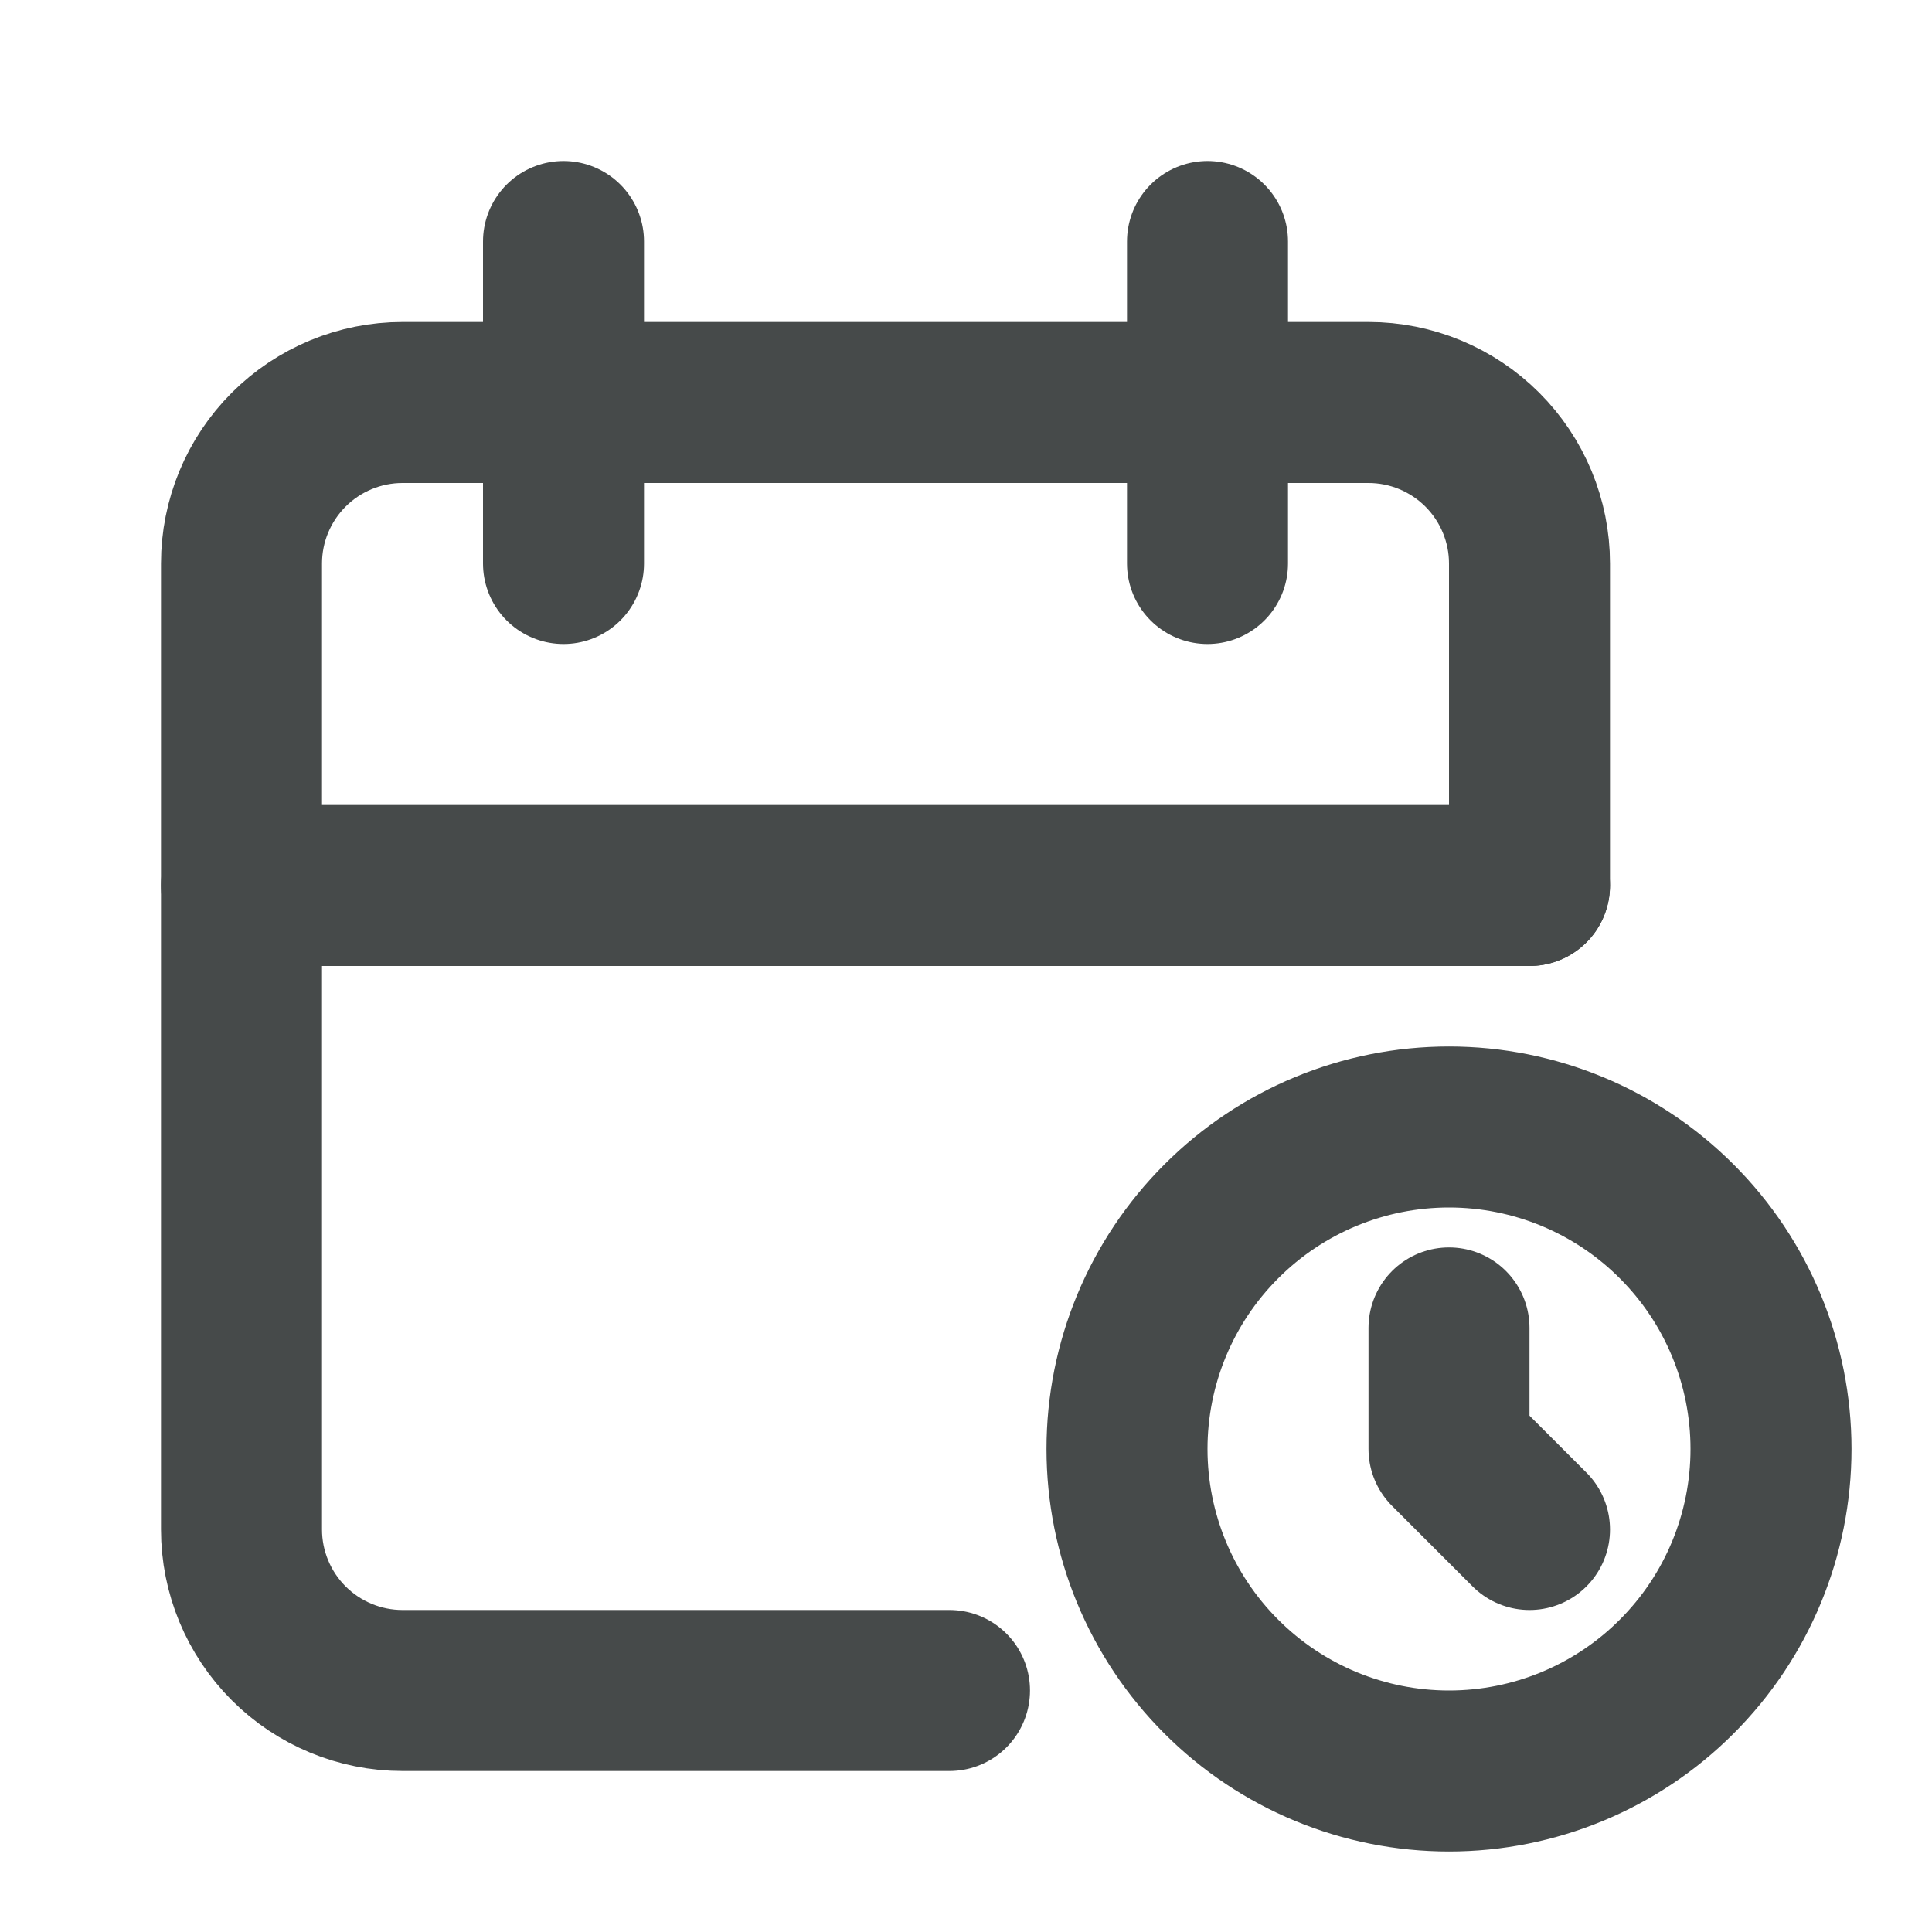 <svg width="24" height="24" viewBox="0 0 24 24" fill="none" xmlns="http://www.w3.org/2000/svg">
<g id="calendar-time" clip-path="url(#clip0_900_8937)">
<path id="Vector" d="M11.795 21H5C4.47 21 3.961 20.789 3.586 20.414C3.211 20.039 3 19.53 3 19V7C3 6.47 3.211 5.961 3.586 5.586C3.961 5.211 4.47 5 5 5H17C17.53 5 18.039 5.211 18.414 5.586C18.789 5.961 19 6.47 19 7V11" stroke="#464A4A" stroke-width="2" stroke-linecap="round" stroke-linejoin="round"/>
<path id="Vector_2" d="M14 18C14 19.061 14.421 20.078 15.172 20.828C15.922 21.579 16.939 22 18 22C19.061 22 20.078 21.579 20.828 20.828C21.579 20.078 22 19.061 22 18C22 16.939 21.579 15.922 20.828 15.172C20.078 14.421 19.061 14 18 14C16.939 14 15.922 14.421 15.172 15.172C14.421 15.922 14 16.939 14 18Z" stroke="#464A4A" stroke-width="2" stroke-linecap="round" stroke-linejoin="round"/>
<path id="Vector_3" d="M15 3V7" stroke="#464A4A" stroke-width="2" stroke-linecap="round" stroke-linejoin="round"/>
<path id="Vector_4" d="M7 3V7" stroke="#464A4A" stroke-width="2" stroke-linecap="round" stroke-linejoin="round"/>
<path id="Vector_5" d="M3 11H19" stroke="#464A4A" stroke-width="2" stroke-linecap="round" stroke-linejoin="round"/>
<path id="Vector_6" d="M18 16.496V18L19 19" stroke="#464A4A" stroke-width="2" stroke-linecap="round" stroke-linejoin="round"/>
</g>
<defs>
<clipPath id="clip0_900_8937">
<rect width="24" height="24" fill="white"/>
</clipPath>
</defs>
</svg>
